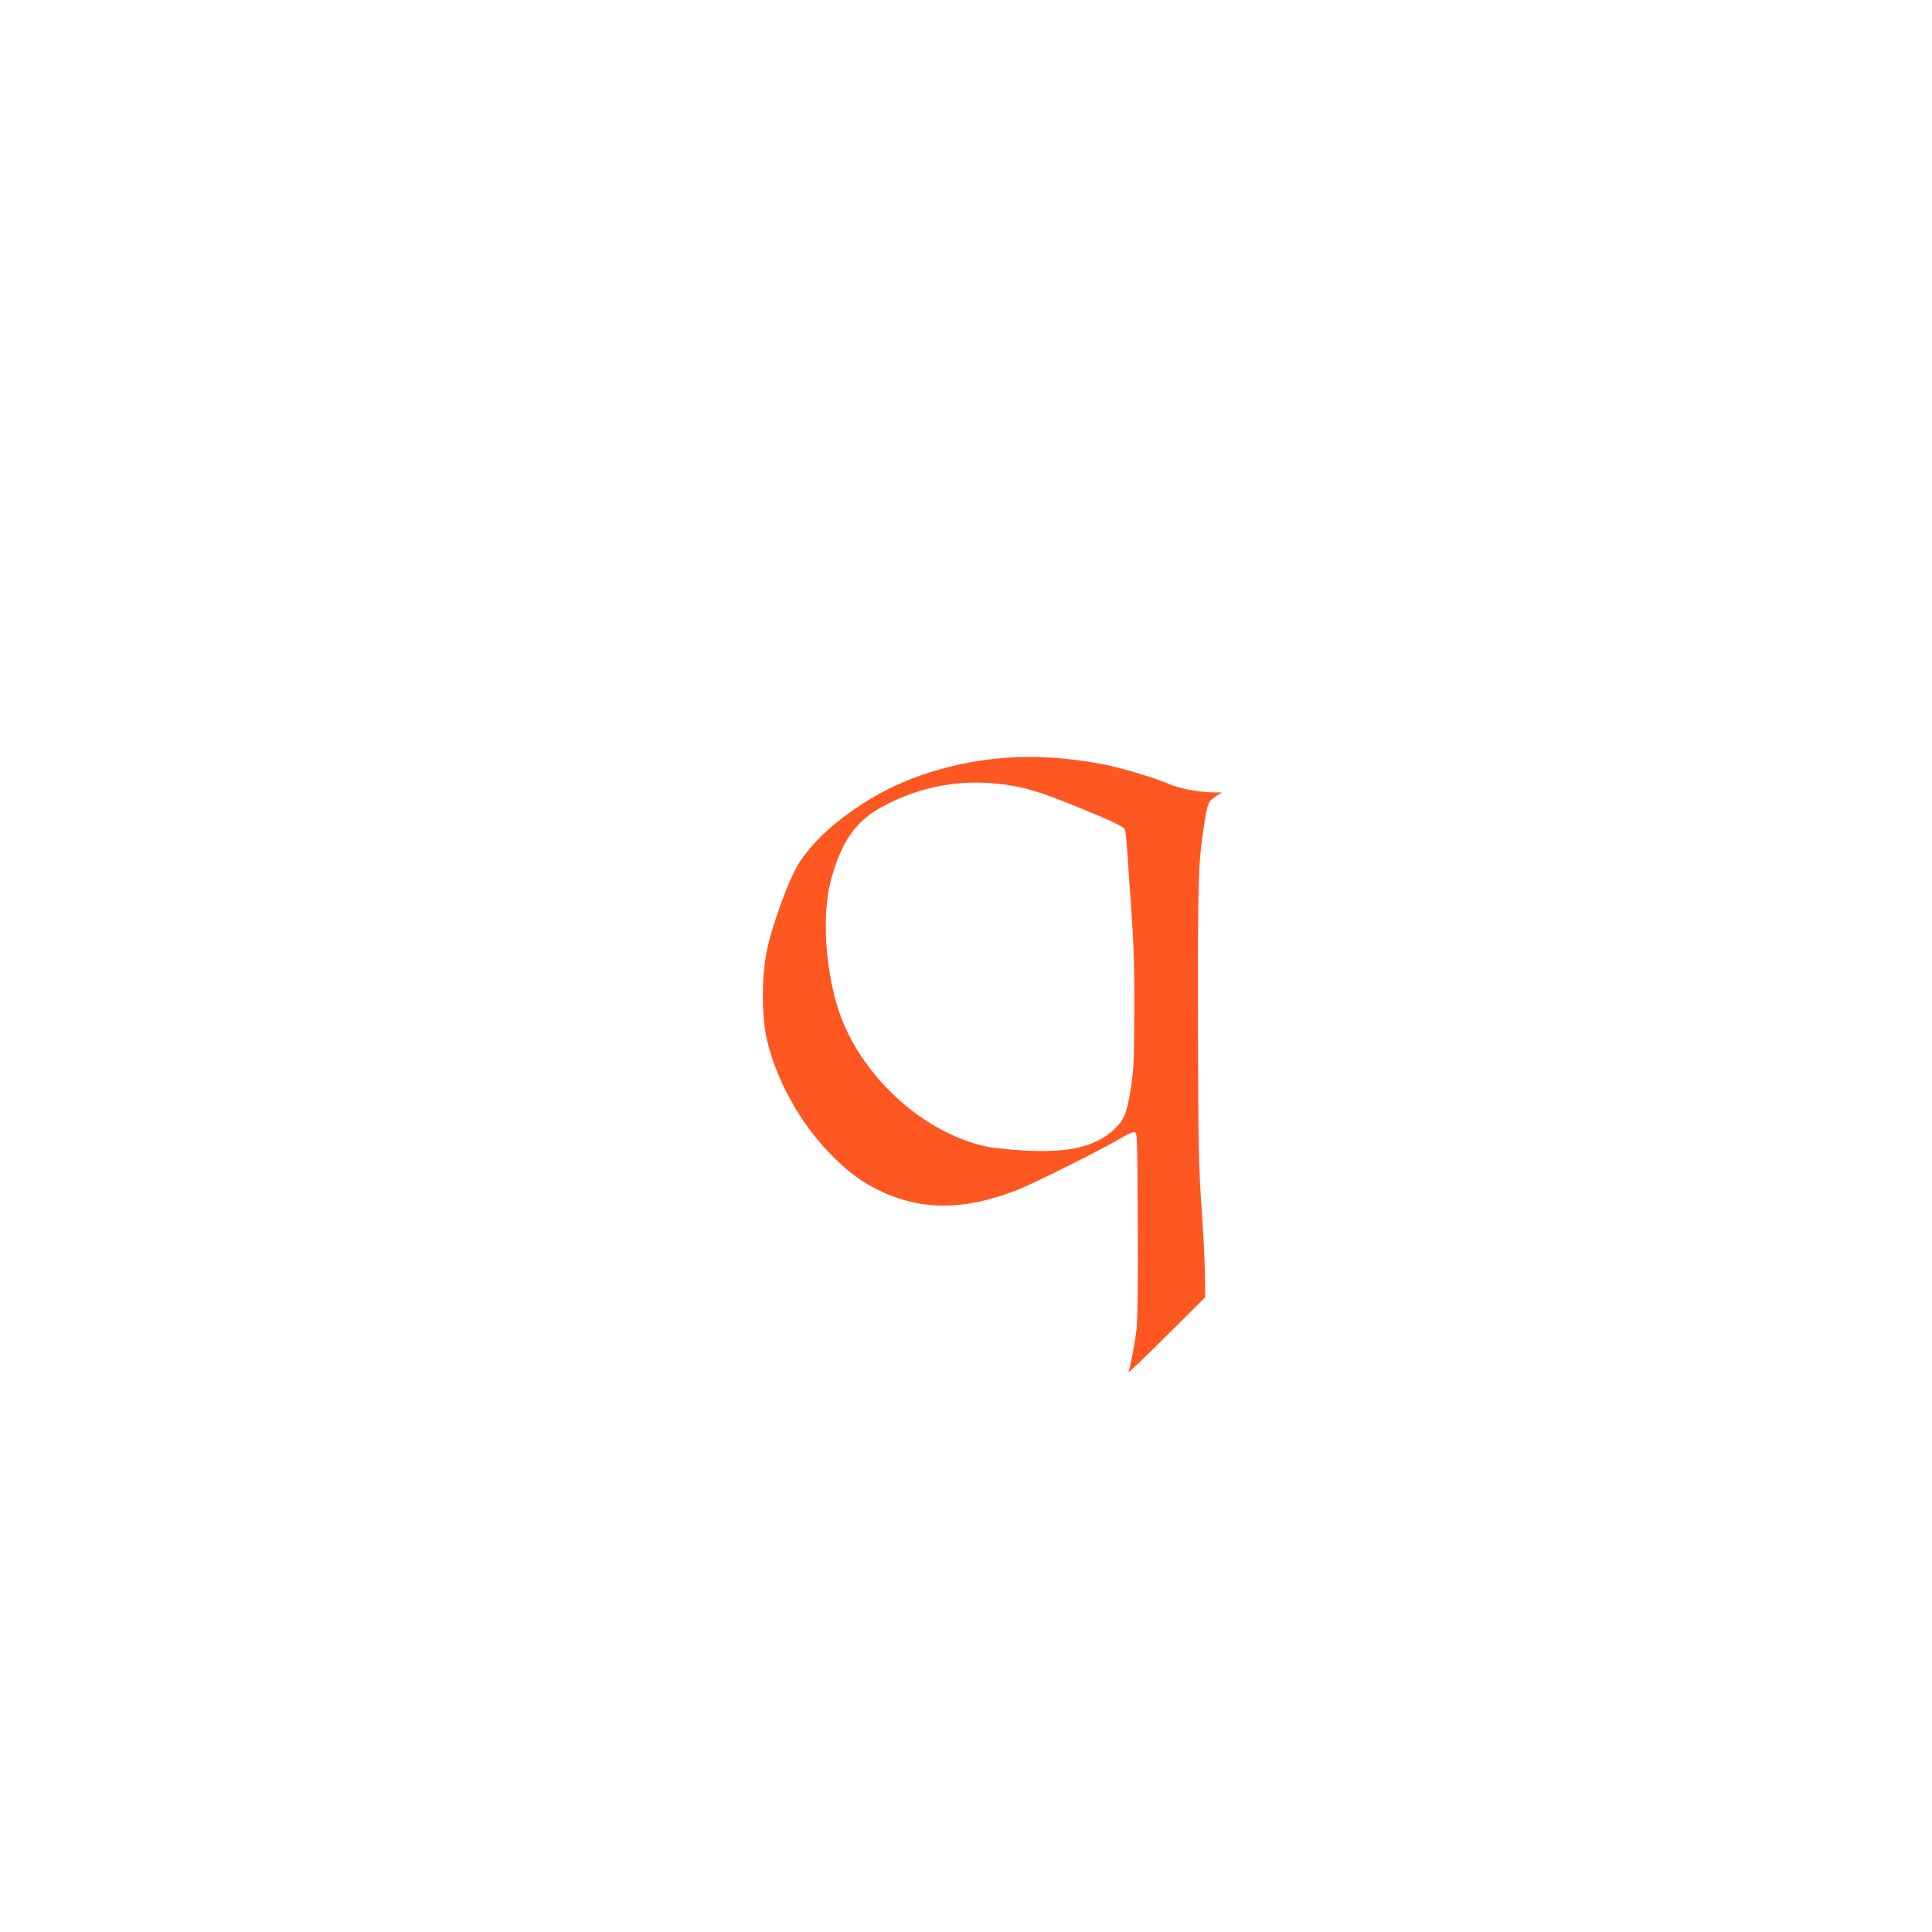 <?xml version="1.0" standalone="no"?>
<!DOCTYPE svg PUBLIC "-//W3C//DTD SVG 20010904//EN"
 "http://www.w3.org/TR/2001/REC-SVG-20010904/DTD/svg10.dtd">
<svg version="1.0" xmlns="http://www.w3.org/2000/svg"
 width="1280pt" height="1280pt" viewBox="0 0 1280 1280"
 preserveAspectRatio="xMidYMid meet">
<g transform="translate(0,1280) scale(0.1,-0.1)"
fill="#ff5722" stroke="none">
<path d="M6670 7780 c-352 -25 -694 -134 -955 -305 -188 -122 -316 -240 -413
-380 -70 -101 -195 -443 -226 -618 -31 -172 -29 -421 5 -566 61 -261 215 -542
407 -742 111 -116 196 -183 305 -240 289 -151 582 -155 946 -13 113 44 580
278 695 348 33 20 69 36 80 36 21 0 21 -2 24 -601 2 -394 -1 -636 -8 -703 -11
-99 -41 -254 -54 -287 -4 -10 109 98 251 240 l258 256 -2 150 c-1 83 -11 287
-23 455 -19 276 -21 394 -23 1235 -1 949 2 1034 39 1280 24 155 28 166 76 197
l43 28 -55 0 c-86 0 -231 27 -291 54 -93 41 -308 106 -434 131 -214 43 -446
59 -645 45z m37 -186 c112 -19 216 -53 431 -140 208 -85 303 -129 313 -146 4
-6 10 -48 13 -92 50 -691 51 -718 51 -1096 -1 -350 -3 -398 -23 -530 -26 -167
-44 -211 -111 -273 -132 -124 -331 -163 -676 -134 -146 13 -186 20 -280 51
-395 132 -751 495 -875 891 -84 271 -103 617 -47 836 64 245 158 388 317 480
270 155 572 208 887 153z"/>
</g>
</svg>
